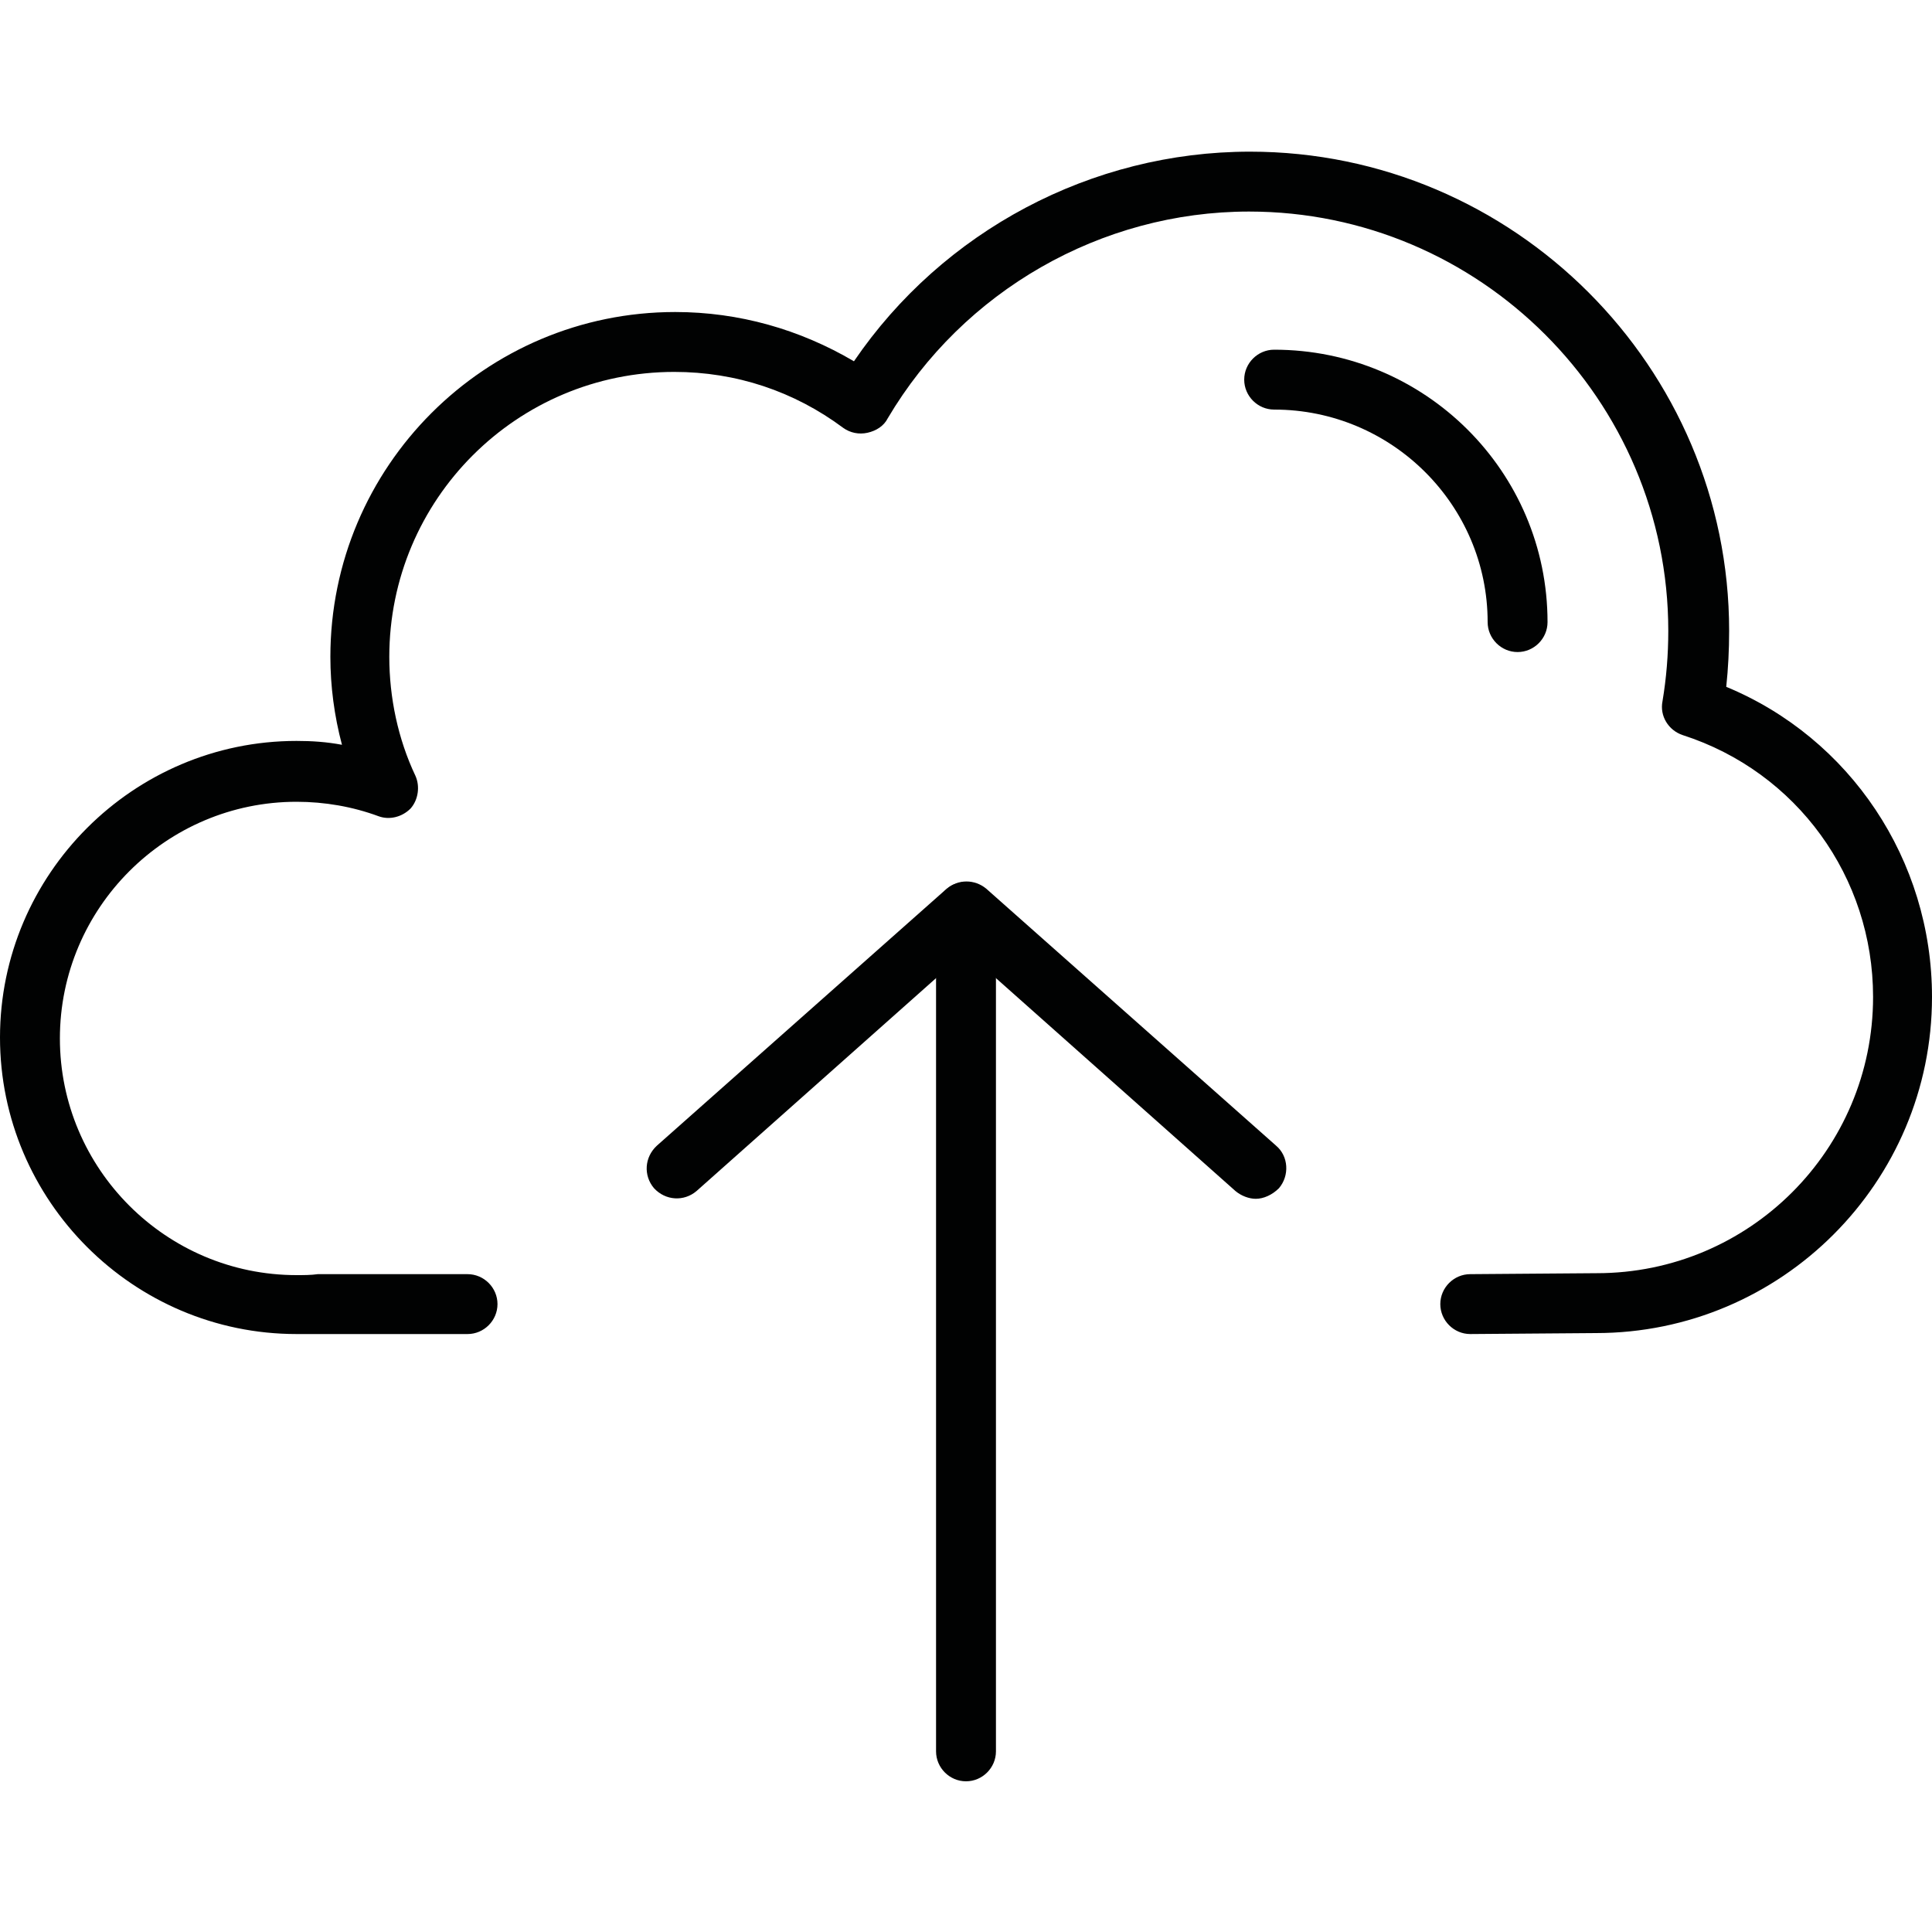 <?xml version="1.0" encoding="utf-8"?>
<!-- Generator: Adobe Illustrator 26.0.2, SVG Export Plug-In . SVG Version: 6.00 Build 0)  -->
<svg version="1.1" id="Layer_1" xmlns="http://www.w3.org/2000/svg" xmlns:xlink="http://www.w3.org/1999/xlink" x="0px" y="0px"
	 width="200px" height="200px" viewBox="0 0 200 200" style="enable-background:new 0 0 200 200;" xml:space="preserve">
<style type="text/css">
	.st0{fill:#010202;}
	.st1{fill:none;stroke:#010202;stroke-width:2;stroke-linecap:round;stroke-linejoin:round;stroke-miterlimit:10;}
</style>
<g>
	<g>
		<g>
			<path class="st0" d="M30.7,138.1C13.8,138.1,0,124.3,0,107.4c0-16.9,13.8-30.7,30.7-30.7c1.6,0,3.1,0.1,4.7,0.4
				c-0.8-3-1.2-6.1-1.2-9.1c0-19.7,16-35.7,35.7-35.7c6.6,0,12.9,1.8,18.5,5.1c9.2-13.5,24.6-21.7,41-21.7
				c27.3,0,49.6,22.3,49.6,49.6c0,2-0.1,3.9-0.3,5.8C191.5,76.4,200,89,200,103.2c0,19.2-15.6,34.8-34.8,34.8l-13,0.1c0,0,0,0,0,0
				c-1.7,0-3.1-1.4-3.1-3.1c0-1.7,1.4-3.1,3.1-3.1l13.1-0.1c15.8,0,28.6-12.8,28.6-28.6c0-12.4-7.9-23.3-19.7-27.1
				c-1.5-0.5-2.4-2-2.1-3.5c0.4-2.4,0.6-4.8,0.6-7.3c0-23.9-19.5-43.4-43.4-43.4c-15.3,0-29.6,8.2-37.4,21.4
				c-0.4,0.8-1.2,1.3-2.1,1.5c-0.9,0.2-1.8,0-2.5-0.5c-5.1-3.8-11.1-5.8-17.5-5.8c-16.3,0-29.5,13.2-29.5,29.5
				c0,4.2,0.9,8.5,2.7,12.3c0.5,1.1,0.3,2.5-0.5,3.4c-0.9,0.9-2.2,1.2-3.3,0.8c-2.7-1-5.6-1.5-8.5-1.5c-13.5,0-24.5,11-24.5,24.5
				c0,13.5,11,24.5,24.5,24.5c0.7,0,1.5,0,2.2-0.1c0.1,0,0.2,0,0.3,0h15.2c1.7,0,3.1,1.4,3.1,3.1c0,1.7-1.4,3.1-3.1,3.1h-15
				C32.4,138.1,31.6,138.1,30.7,138.1z"/>
		</g>
		<g>
			<path class="st0" d="M157.1,67.5c-1.7,0-3.1-1.4-3.1-3.1c0-12.1-9.9-22-22.1-22c-1.7,0-3.1-1.4-3.1-3.1c0-1.7,1.4-3.1,3.1-3.1
				c15.6,0,28.3,12.6,28.3,28.2C160.2,66.1,158.8,67.5,157.1,67.5z"/>
		</g>
	</g>
	<g>
		<g>
			<path class="st0" d="M100,184.4c-1.7,0-3.1-1.4-3.1-3.1V94.4c0-1.7,1.4-3.1,3.1-3.1c1.7,0,3.1,1.4,3.1,3.1v86.9
				C103.1,183,101.7,184.4,100,184.4z"/>
		</g>
		<g>
			<path class="st0" d="M130,124.1c-0.7,0-1.5-0.3-2.1-0.8L100,98.5l-27.9,24.8c-1.3,1.1-3.2,1-4.4-0.3c-1.1-1.3-1-3.2,0.3-4.4
				l30-26.6c1.2-1,2.9-1,4.1,0l30,26.6c1.3,1.1,1.4,3.1,0.3,4.4C131.7,123.7,130.8,124.1,130,124.1z"/>
		</g>
	</g>
</g>
</svg>
